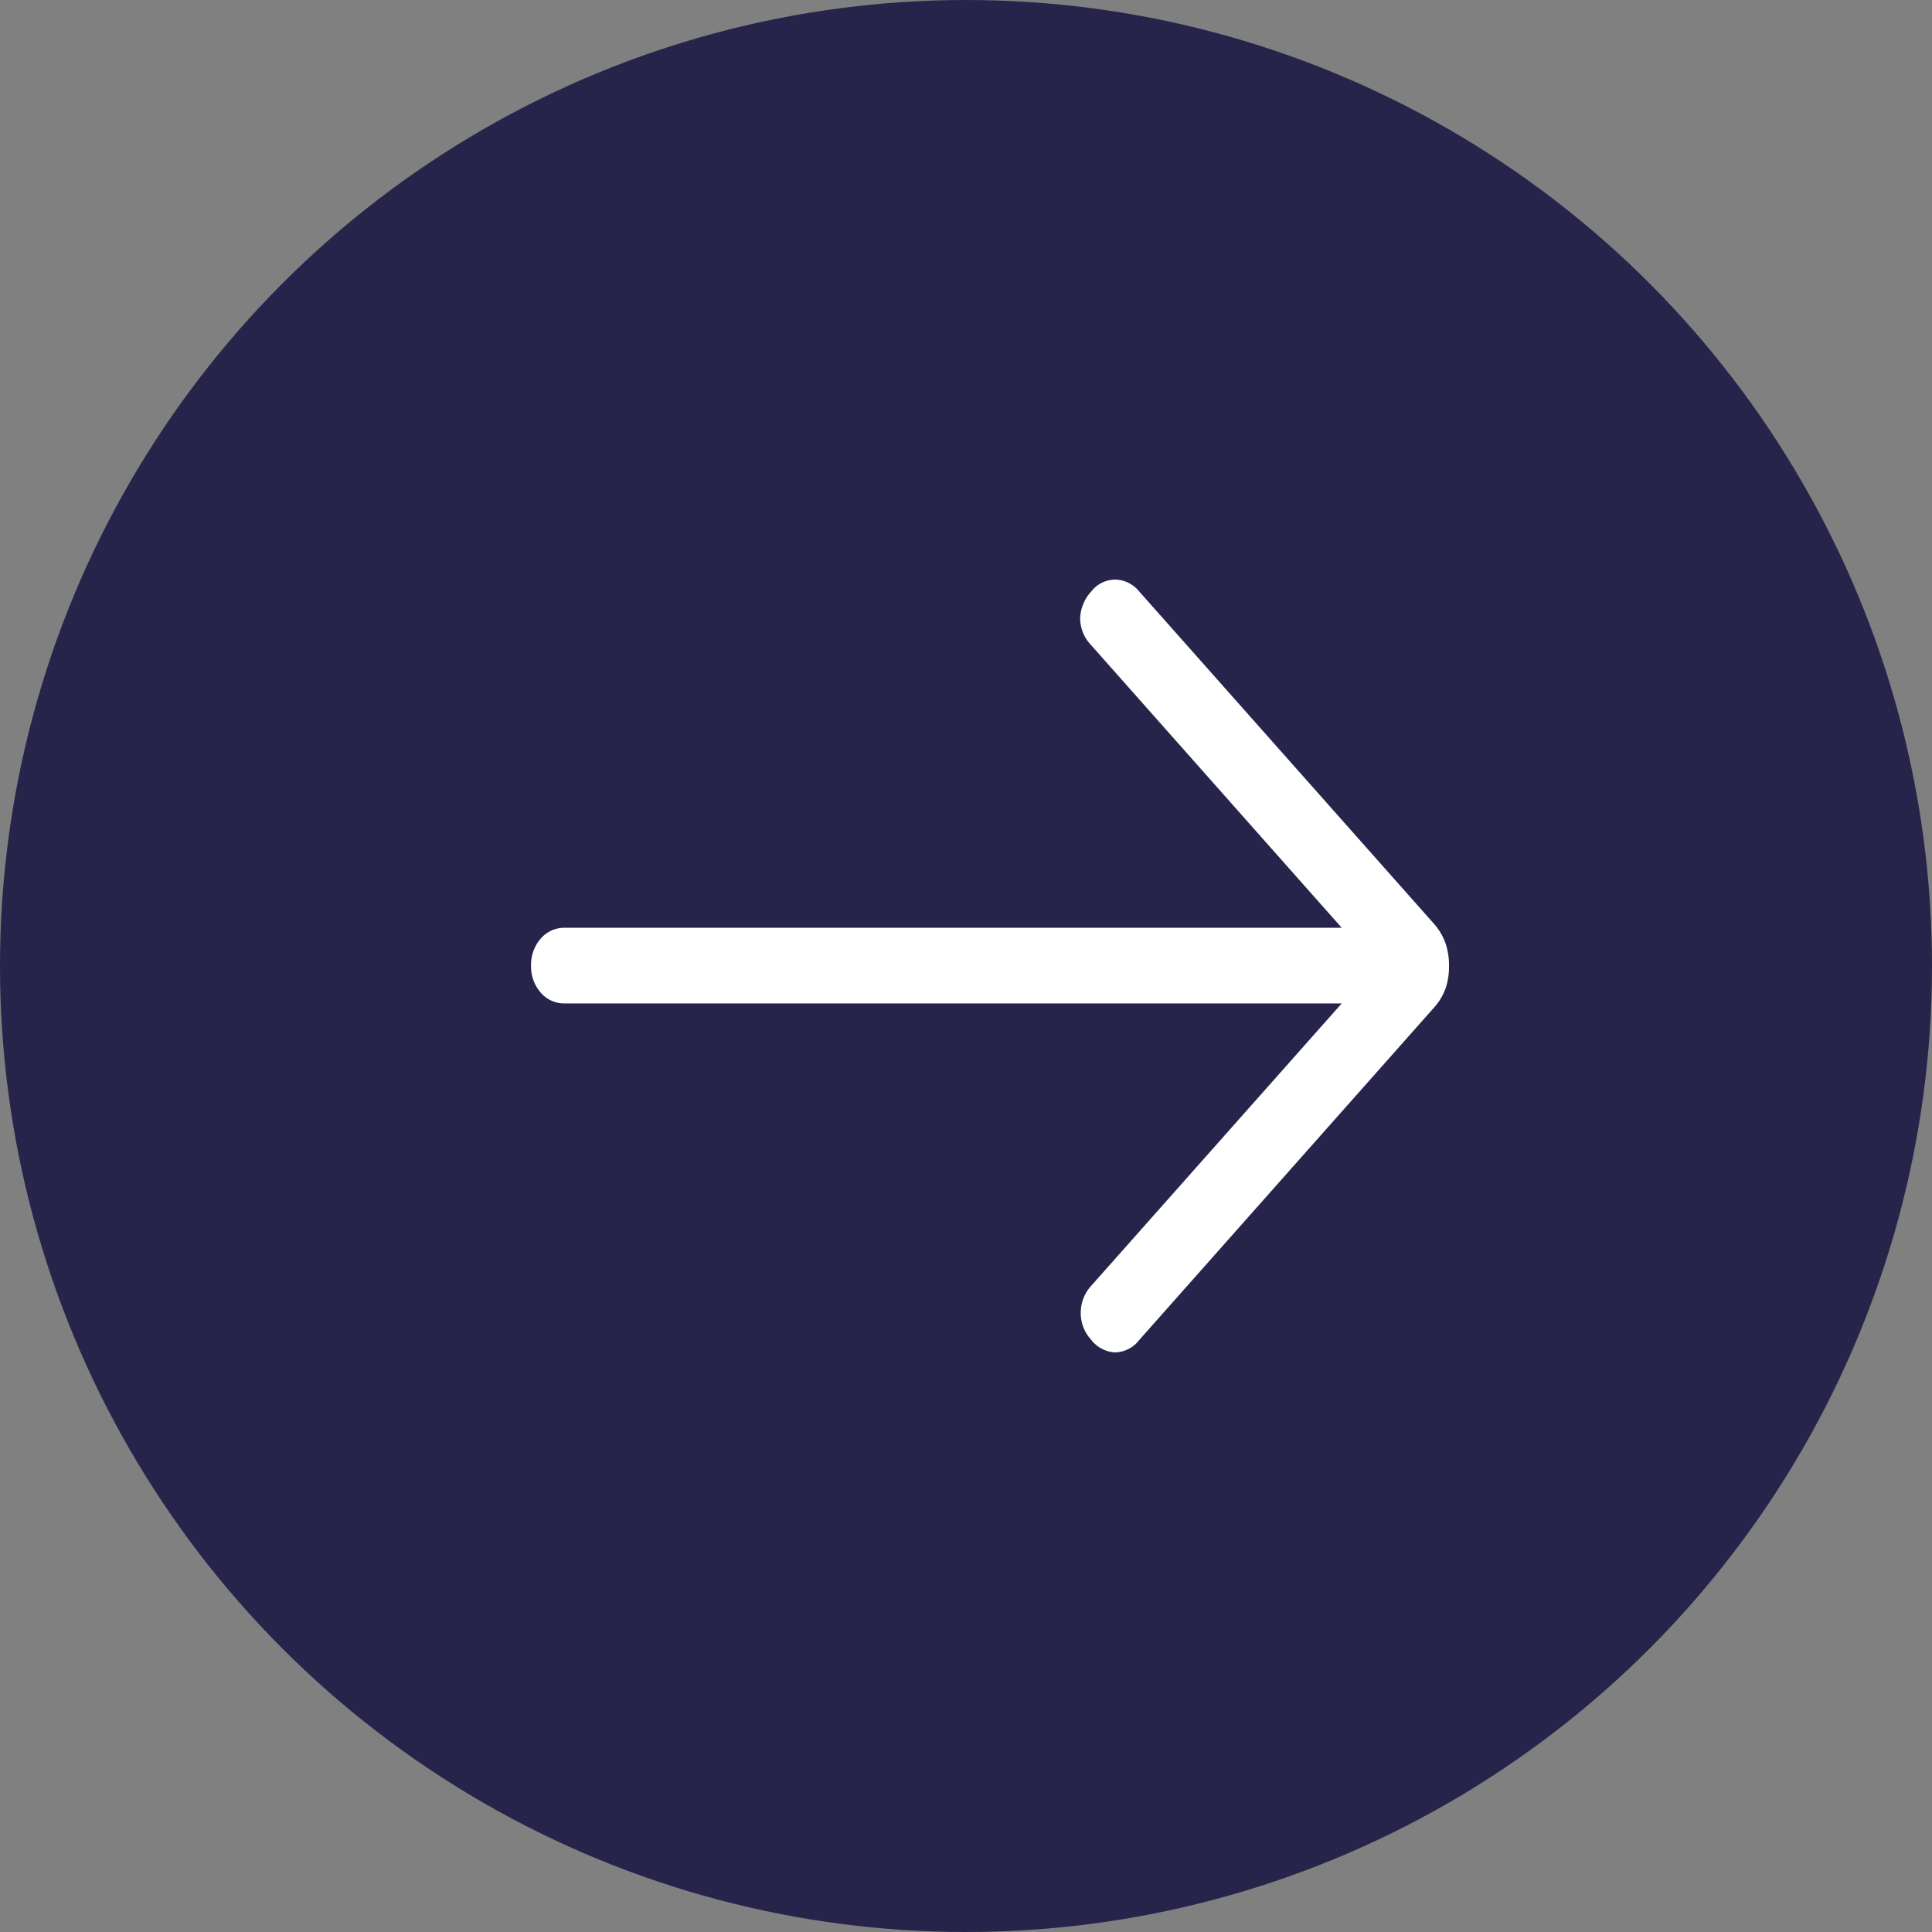 <?xml version="1.0" encoding="UTF-8"?>
<svg xmlns="http://www.w3.org/2000/svg" width="40" height="40" viewBox="0 0 40 40">
  <rect x="0" y="0" width="40" height="40" fill="#808080" stroke="none"/>
  <g id="Group_1" data-name="Group 1" transform="translate(-1864 -370)">
    <circle id="Ellipse_1" data-name="Ellipse 1" cx="20" cy="20" r="20" transform="translate(1864 370)" fill="#27244b"></circle>
    <path id="Path_115" data-name="Path 115" d="M16.779-8.791H.695a.64.64,0,0,0-.5.224.818.818,0,0,0-.2.559.818.818,0,0,0,.2.559.64.64,0,0,0,.5.224H16.779l-5.19,5.85a.824.824,0,0,0-.213.541.808.808,0,0,0,.213.569A.668.668,0,0,0,12.084,0a.646.646,0,0,0,.5-.254l6.09-6.867a1.221,1.221,0,0,0,.256-.418A1.4,1.4,0,0,0,19-8.008a1.4,1.4,0,0,0-.074-.467,1.242,1.242,0,0,0-.256-.42l-6.09-6.866A.653.653,0,0,0,12.1-16a.632.632,0,0,0-.509.249.853.853,0,0,0-.227.553.8.8,0,0,0,.227.555Z" transform="translate(1875 398)" fill="#fff"></path>
  </g>
</svg>
